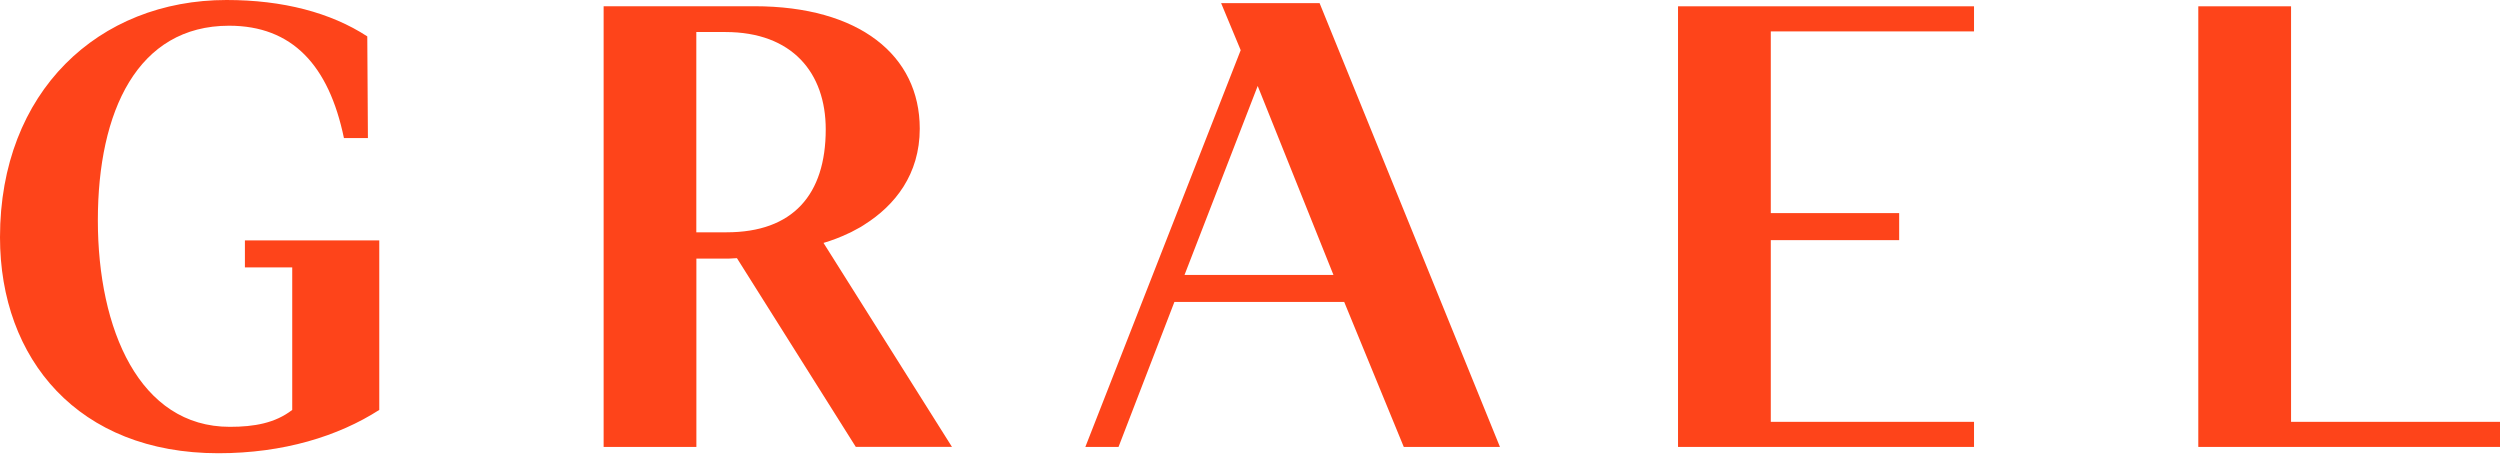 <?xml version="1.0" encoding="utf-8"?>
<svg xmlns="http://www.w3.org/2000/svg" fill="none" height="100%" overflow="visible" preserveAspectRatio="none" style="display: block;" viewBox="0 0 327 60" width="100%">
<g id="GRAEL LOGO">
<path d="M38.223 34.973V53.616C35.999 55.339 33.273 55.829 30.055 55.829C18.25 55.829 12.799 43.098 12.799 28.817C12.799 14.535 17.995 3.364 29.964 3.364C38.223 3.364 43.009 8.533 44.987 18.062H48.123L48.041 4.76C43.255 1.641 36.984 0 29.636 0C12.881 0 0 11.987 0 31.038C0 46.97 10.237 59.283 28.56 59.283C37.066 59.283 44.24 57.062 49.609 53.616V31.446H32.034V34.973H38.223Z" fill="#FE441A"/>
<path d="M159.721 0.408L162.283 6.565L141.963 58.458H146.303L153.614 39.489H175.82L183.614 58.458H196.194L172.602 0.408H159.721ZM154.935 35.962L164.507 11.244L174.416 35.962H154.935Z" fill="#FE441A"/>
<path d="M231.619 55.176V31.41H248.411V27.874H231.619V4.108H258.202V0.825H219.486V58.458H258.202V55.176H231.619Z" fill="#FE441A"/>
<path d="M299.67 55.176V0.825H287.537V58.458H327V55.176H299.67Z" fill="#FE441A"/>
<path d="M111.051 30.494C111.151 30.449 111.252 30.403 111.352 30.349C111.625 30.213 111.89 30.068 112.163 29.914C112.273 29.85 112.391 29.796 112.5 29.732C112.537 29.705 112.573 29.687 112.61 29.669C112.738 29.596 112.856 29.515 112.984 29.433C113.011 29.415 113.038 29.397 113.066 29.379C117.058 26.867 120.304 22.805 120.304 16.829C120.304 7.227 112.382 0.816 98.681 0.816H78.954V58.458H91.087V33.822H95.381C95.381 33.822 95.754 33.813 96.392 33.767L111.935 58.449H124.515L107.715 31.773C108.827 31.446 109.948 31.02 111.06 30.485L111.051 30.494ZM95.043 30.385H91.078V4.189H94.879C103.631 4.189 108.006 9.53 108.006 16.92C108.006 25.462 103.713 30.385 95.043 30.385Z" fill="#FE441A"/>
</g>
</svg>